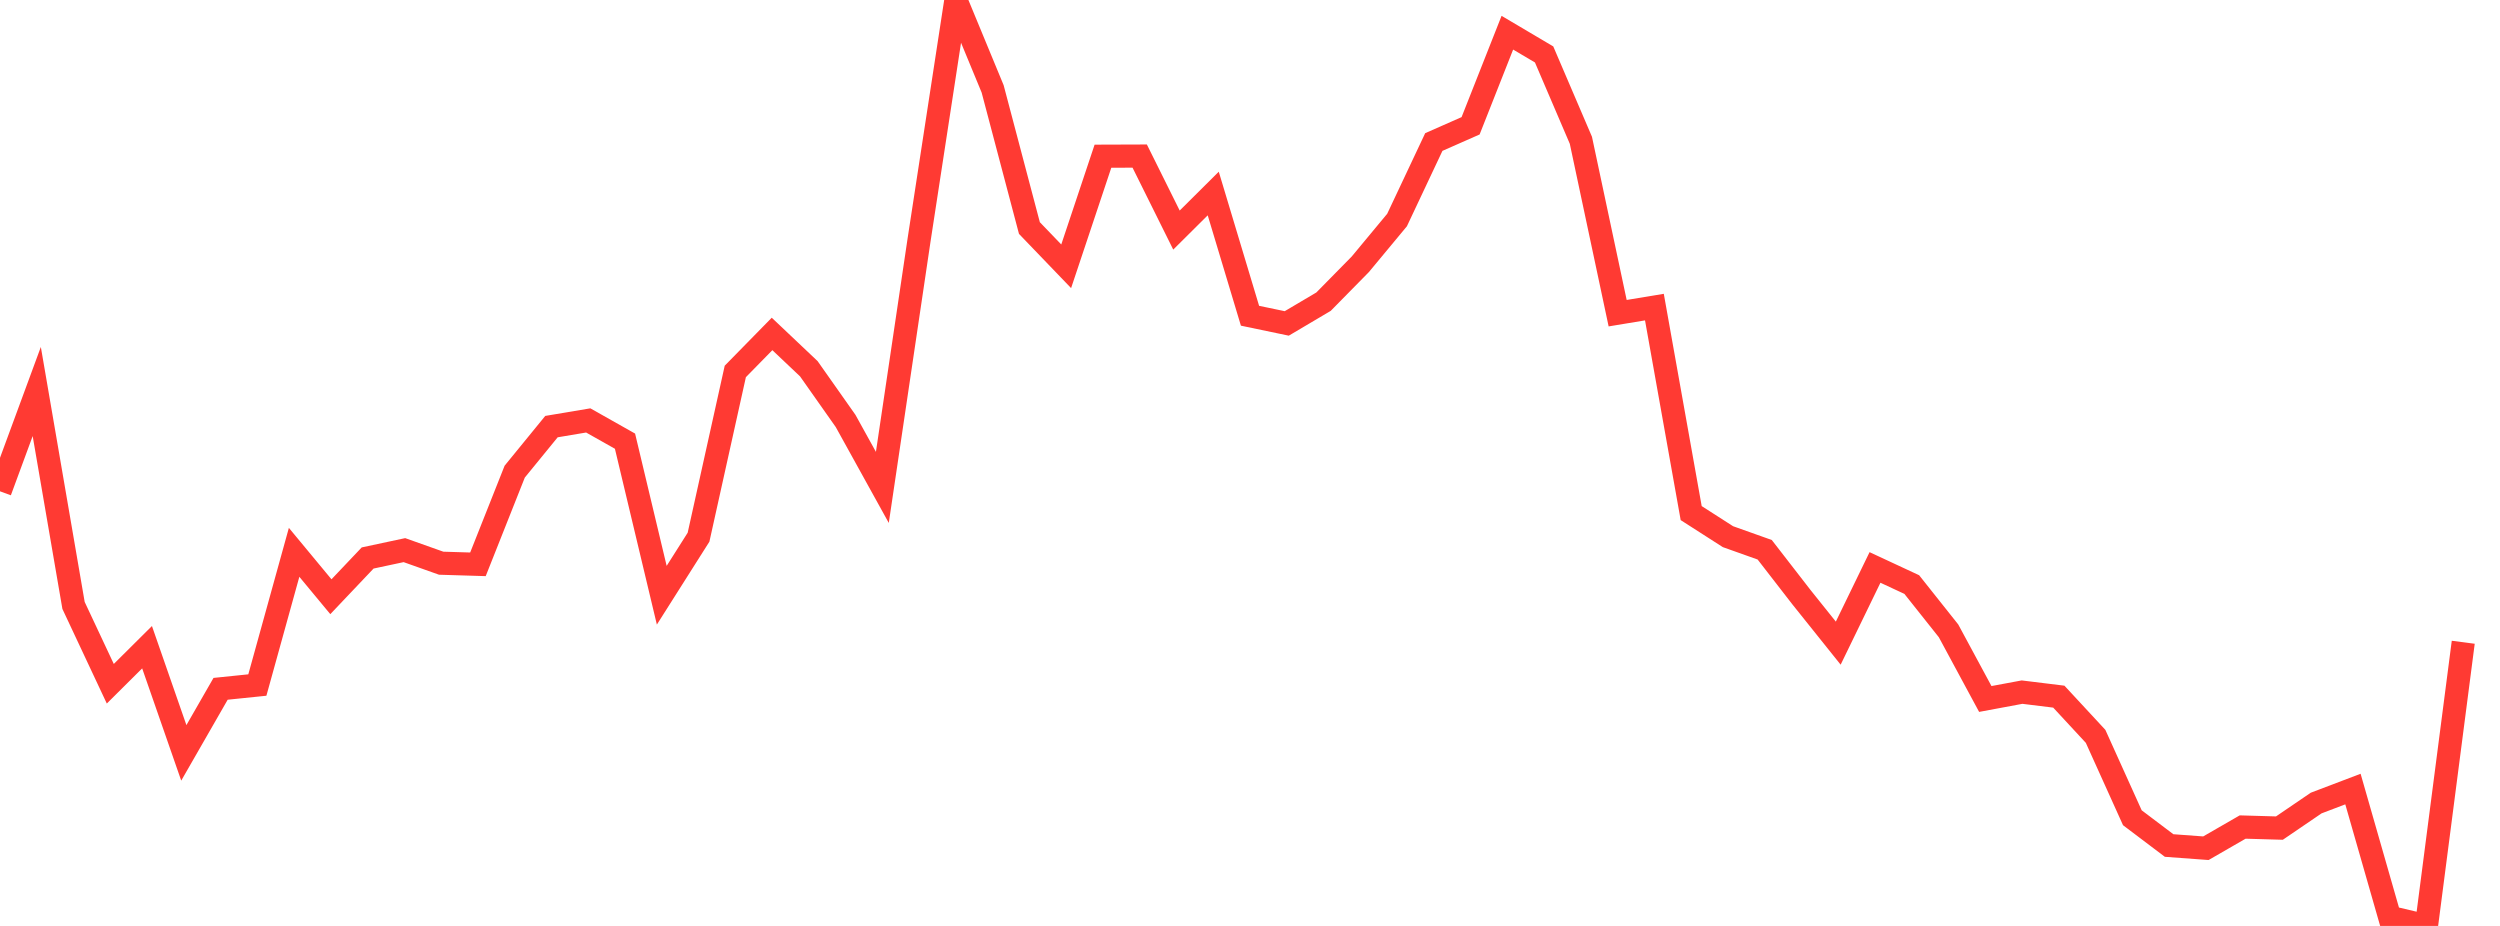 <?xml version="1.0" standalone="no"?>
<!DOCTYPE svg PUBLIC "-//W3C//DTD SVG 1.1//EN" "http://www.w3.org/Graphics/SVG/1.1/DTD/svg11.dtd">

<svg width="135" height="50" viewBox="0 0 135 50" preserveAspectRatio="none" 
  xmlns="http://www.w3.org/2000/svg"
  xmlns:xlink="http://www.w3.org/1999/xlink">


<polyline points="0.0, 26.53 1.985, 21.142 3.971, 32.693 5.956, 36.922 7.941, 34.949 9.926, 40.655 11.912, 37.196 13.897, 36.992 15.882, 29.826 17.868, 32.223 19.853, 30.131 21.838, 29.707 23.824, 30.413 25.809, 30.473 27.794, 25.469 29.779, 23.037 31.765, 22.703 33.75, 23.823 35.735, 32.143 37.721, 29.009 39.706, 20.058 41.691, 18.033 43.676, 19.912 45.662, 22.731 47.647, 26.32 49.632, 12.943 51.618, 0.0 53.603, 4.801 55.588, 12.314 57.574, 14.38 59.559, 8.435 61.544, 8.428 63.529, 12.424 65.515, 10.45 67.5, 17.05 69.485, 17.465 71.471, 16.29 73.456, 14.272 75.441, 11.881 77.426, 7.669 79.412, 6.793 81.397, 1.766 83.382, 2.94 85.368, 7.576 87.353, 16.912 89.338, 16.583 91.324, 27.707 93.309, 28.98 95.294, 29.687 97.279, 32.249 99.265, 34.73 101.25, 30.642 103.235, 31.566 105.221, 34.066 107.206, 37.745 109.191, 37.375 111.176, 37.619 113.162, 39.763 115.147, 44.158 117.132, 45.658 119.118, 45.804 121.103, 44.66 123.088, 44.717 125.074, 43.364 127.059, 42.609 129.044, 49.531 131.029, 50.0 133.015, 34.682" fill="none" stroke="#ff3a33" stroke-width="1.25"/>

</svg>